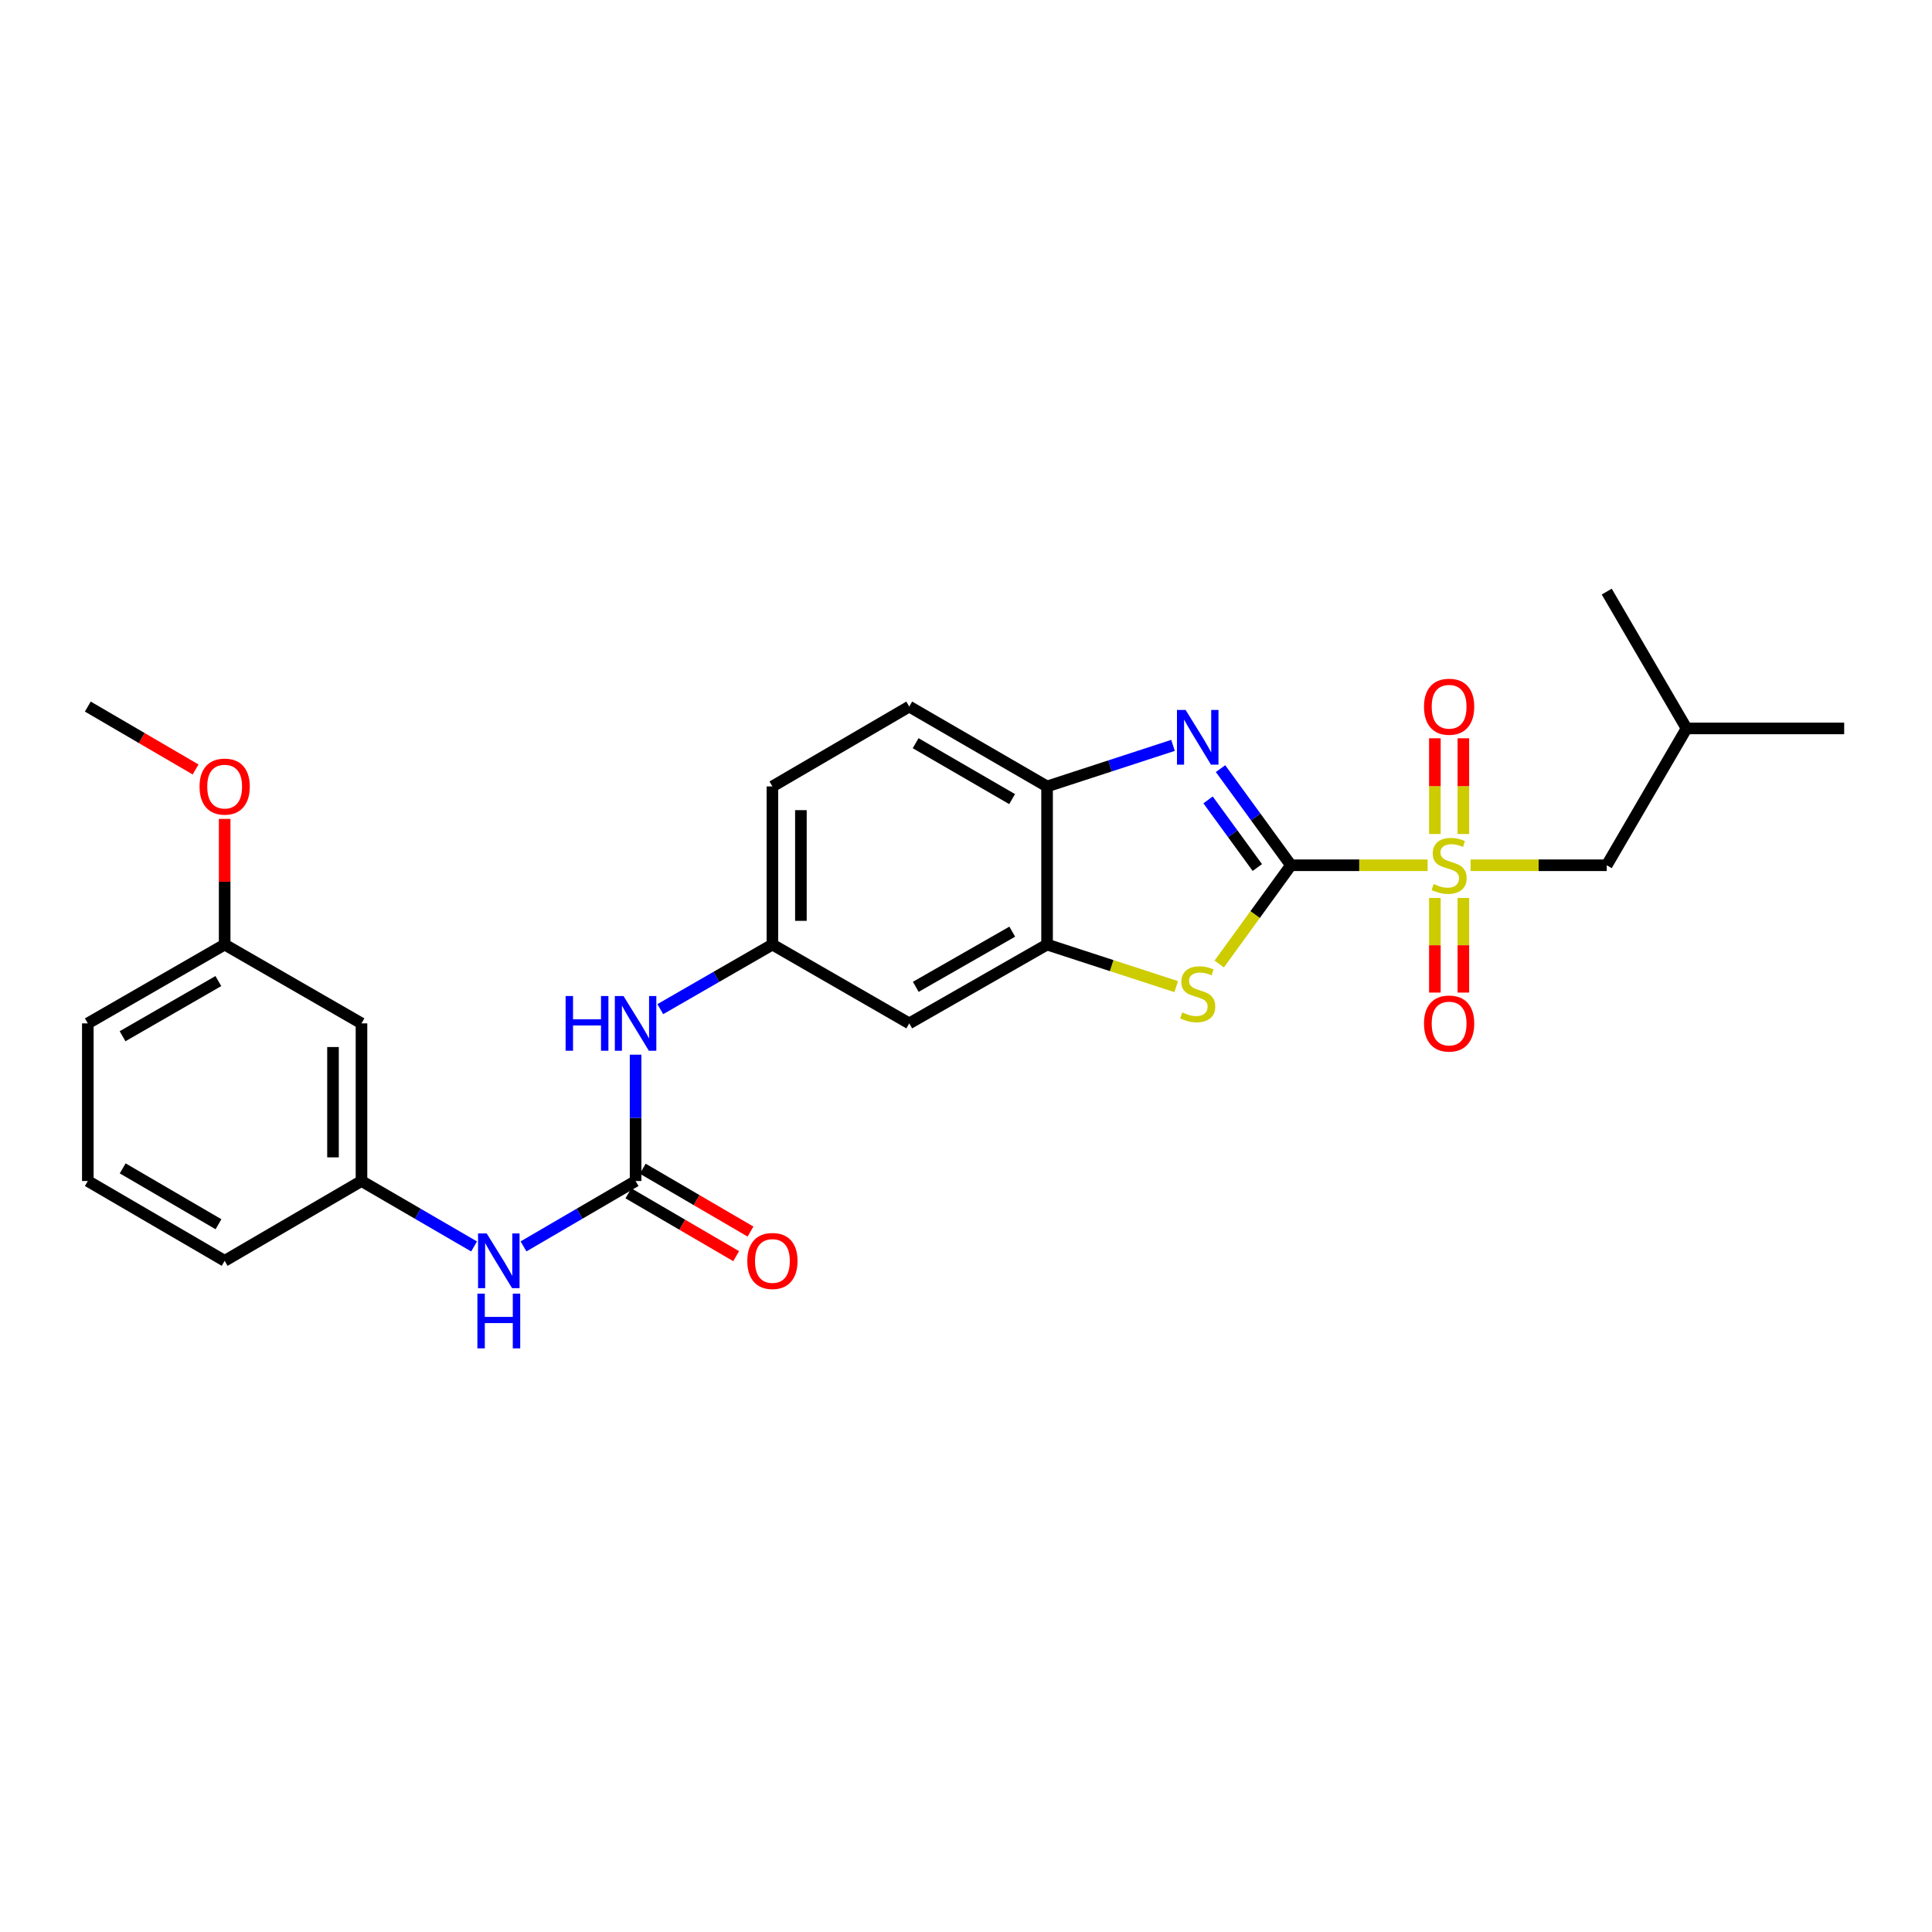 <?xml version='1.0' encoding='iso-8859-1'?>
<svg version='1.1' baseProfile='full'
              xmlns='http://www.w3.org/2000/svg'
                      xmlns:rdkit='http://www.rdkit.org/xml'
                      xmlns:xlink='http://www.w3.org/1999/xlink'
                  xml:space='preserve'
width='1000px' height='1000px' viewBox='0 0 1000 1000'>
<!-- END OF HEADER -->
<rect style='opacity:1.0;fill:#FFFFFF;stroke:none' width='1000' height='1000' x='0' y='0'> </rect>
<path class='bond-0' d='M 668.18,447.855 L 703.555,447.855' style='fill:none;fill-rule:evenodd;stroke:#000000;stroke-width:6px;stroke-linecap:butt;stroke-linejoin:miter;stroke-opacity:1' />
<path class='bond-0' d='M 703.555,447.855 L 738.931,447.855' style='fill:none;fill-rule:evenodd;stroke:#CCCC00;stroke-width:6px;stroke-linecap:butt;stroke-linejoin:miter;stroke-opacity:1' />
<path class='bond-1' d='M 668.18,447.855 L 649.963,422.849' style='fill:none;fill-rule:evenodd;stroke:#000000;stroke-width:6px;stroke-linecap:butt;stroke-linejoin:miter;stroke-opacity:1' />
<path class='bond-1' d='M 649.963,422.849 L 631.747,397.844' style='fill:none;fill-rule:evenodd;stroke:#0000FF;stroke-width:6px;stroke-linecap:butt;stroke-linejoin:miter;stroke-opacity:1' />
<path class='bond-1' d='M 650.799,449.034 L 638.047,431.53' style='fill:none;fill-rule:evenodd;stroke:#000000;stroke-width:6px;stroke-linecap:butt;stroke-linejoin:miter;stroke-opacity:1' />
<path class='bond-1' d='M 638.047,431.53 L 625.296,414.027' style='fill:none;fill-rule:evenodd;stroke:#0000FF;stroke-width:6px;stroke-linecap:butt;stroke-linejoin:miter;stroke-opacity:1' />
<path class='bond-2' d='M 668.18,447.855 L 649.626,473.411' style='fill:none;fill-rule:evenodd;stroke:#000000;stroke-width:6px;stroke-linecap:butt;stroke-linejoin:miter;stroke-opacity:1' />
<path class='bond-2' d='M 649.626,473.411 L 631.072,498.968' style='fill:none;fill-rule:evenodd;stroke:#CCCC00;stroke-width:6px;stroke-linecap:butt;stroke-linejoin:miter;stroke-opacity:1' />
<path class='bond-9' d='M 761.178,447.855 L 796.41,447.855' style='fill:none;fill-rule:evenodd;stroke:#CCCC00;stroke-width:6px;stroke-linecap:butt;stroke-linejoin:miter;stroke-opacity:1' />
<path class='bond-9' d='M 796.41,447.855 L 831.642,447.855' style='fill:none;fill-rule:evenodd;stroke:#000000;stroke-width:6px;stroke-linecap:butt;stroke-linejoin:miter;stroke-opacity:1' />
<path class='bond-10' d='M 742.687,464.781 L 742.687,489.269' style='fill:none;fill-rule:evenodd;stroke:#CCCC00;stroke-width:6px;stroke-linecap:butt;stroke-linejoin:miter;stroke-opacity:1' />
<path class='bond-10' d='M 742.687,489.269 L 742.687,513.757' style='fill:none;fill-rule:evenodd;stroke:#FF0000;stroke-width:6px;stroke-linecap:butt;stroke-linejoin:miter;stroke-opacity:1' />
<path class='bond-10' d='M 757.429,464.781 L 757.429,489.269' style='fill:none;fill-rule:evenodd;stroke:#CCCC00;stroke-width:6px;stroke-linecap:butt;stroke-linejoin:miter;stroke-opacity:1' />
<path class='bond-10' d='M 757.429,489.269 L 757.429,513.757' style='fill:none;fill-rule:evenodd;stroke:#FF0000;stroke-width:6px;stroke-linecap:butt;stroke-linejoin:miter;stroke-opacity:1' />
<path class='bond-11' d='M 757.429,431.681 L 757.429,406.906' style='fill:none;fill-rule:evenodd;stroke:#CCCC00;stroke-width:6px;stroke-linecap:butt;stroke-linejoin:miter;stroke-opacity:1' />
<path class='bond-11' d='M 757.429,406.906 L 757.429,382.131' style='fill:none;fill-rule:evenodd;stroke:#FF0000;stroke-width:6px;stroke-linecap:butt;stroke-linejoin:miter;stroke-opacity:1' />
<path class='bond-11' d='M 742.687,431.681 L 742.687,406.906' style='fill:none;fill-rule:evenodd;stroke:#CCCC00;stroke-width:6px;stroke-linecap:butt;stroke-linejoin:miter;stroke-opacity:1' />
<path class='bond-11' d='M 742.687,406.906 L 742.687,382.131' style='fill:none;fill-rule:evenodd;stroke:#FF0000;stroke-width:6px;stroke-linecap:butt;stroke-linejoin:miter;stroke-opacity:1' />
<path class='bond-5' d='M 607.148,385.806 L 574.554,396.432' style='fill:none;fill-rule:evenodd;stroke:#0000FF;stroke-width:6px;stroke-linecap:butt;stroke-linejoin:miter;stroke-opacity:1' />
<path class='bond-5' d='M 574.554,396.432 L 541.959,407.059' style='fill:none;fill-rule:evenodd;stroke:#000000;stroke-width:6px;stroke-linecap:butt;stroke-linejoin:miter;stroke-opacity:1' />
<path class='bond-3' d='M 608.809,510.677 L 575.384,499.791' style='fill:none;fill-rule:evenodd;stroke:#CCCC00;stroke-width:6px;stroke-linecap:butt;stroke-linejoin:miter;stroke-opacity:1' />
<path class='bond-3' d='M 575.384,499.791 L 541.959,488.904' style='fill:none;fill-rule:evenodd;stroke:#000000;stroke-width:6px;stroke-linecap:butt;stroke-linejoin:miter;stroke-opacity:1' />
<path class='bond-6' d='M 541.959,488.904 L 470.621,529.7' style='fill:none;fill-rule:evenodd;stroke:#000000;stroke-width:6px;stroke-linecap:butt;stroke-linejoin:miter;stroke-opacity:1' />
<path class='bond-6' d='M 523.94,482.226 L 474.003,510.783' style='fill:none;fill-rule:evenodd;stroke:#000000;stroke-width:6px;stroke-linecap:butt;stroke-linejoin:miter;stroke-opacity:1' />
<path class='bond-27' d='M 541.959,488.904 L 541.959,407.059' style='fill:none;fill-rule:evenodd;stroke:#000000;stroke-width:6px;stroke-linecap:butt;stroke-linejoin:miter;stroke-opacity:1' />
<path class='bond-4' d='M 328.978,611.292 L 328.978,578.596' style='fill:none;fill-rule:evenodd;stroke:#000000;stroke-width:6px;stroke-linecap:butt;stroke-linejoin:miter;stroke-opacity:1' />
<path class='bond-4' d='M 328.978,578.596 L 328.978,545.9' style='fill:none;fill-rule:evenodd;stroke:#0000FF;stroke-width:6px;stroke-linecap:butt;stroke-linejoin:miter;stroke-opacity:1' />
<path class='bond-8' d='M 328.978,611.292 L 299.974,628.213' style='fill:none;fill-rule:evenodd;stroke:#000000;stroke-width:6px;stroke-linecap:butt;stroke-linejoin:miter;stroke-opacity:1' />
<path class='bond-8' d='M 299.974,628.213 L 270.97,645.134' style='fill:none;fill-rule:evenodd;stroke:#0000FF;stroke-width:6px;stroke-linecap:butt;stroke-linejoin:miter;stroke-opacity:1' />
<path class='bond-13' d='M 325.265,617.66 L 353.151,633.923' style='fill:none;fill-rule:evenodd;stroke:#000000;stroke-width:6px;stroke-linecap:butt;stroke-linejoin:miter;stroke-opacity:1' />
<path class='bond-13' d='M 353.151,633.923 L 381.037,650.186' style='fill:none;fill-rule:evenodd;stroke:#FF0000;stroke-width:6px;stroke-linecap:butt;stroke-linejoin:miter;stroke-opacity:1' />
<path class='bond-13' d='M 332.692,604.925 L 360.578,621.188' style='fill:none;fill-rule:evenodd;stroke:#000000;stroke-width:6px;stroke-linecap:butt;stroke-linejoin:miter;stroke-opacity:1' />
<path class='bond-13' d='M 360.578,621.188 L 388.464,637.451' style='fill:none;fill-rule:evenodd;stroke:#FF0000;stroke-width:6px;stroke-linecap:butt;stroke-linejoin:miter;stroke-opacity:1' />
<path class='bond-16' d='M 541.959,407.059 L 470.621,365.722' style='fill:none;fill-rule:evenodd;stroke:#000000;stroke-width:6px;stroke-linecap:butt;stroke-linejoin:miter;stroke-opacity:1' />
<path class='bond-16' d='M 523.867,413.614 L 473.931,384.679' style='fill:none;fill-rule:evenodd;stroke:#000000;stroke-width:6px;stroke-linecap:butt;stroke-linejoin:miter;stroke-opacity:1' />
<path class='bond-12' d='M 470.621,529.7 L 399.8,488.904' style='fill:none;fill-rule:evenodd;stroke:#000000;stroke-width:6px;stroke-linecap:butt;stroke-linejoin:miter;stroke-opacity:1' />
<path class='bond-7' d='M 341.762,522.337 L 370.781,505.621' style='fill:none;fill-rule:evenodd;stroke:#0000FF;stroke-width:6px;stroke-linecap:butt;stroke-linejoin:miter;stroke-opacity:1' />
<path class='bond-7' d='M 370.781,505.621 L 399.8,488.904' style='fill:none;fill-rule:evenodd;stroke:#000000;stroke-width:6px;stroke-linecap:butt;stroke-linejoin:miter;stroke-opacity:1' />
<path class='bond-14' d='M 245.386,645.16 L 216.246,628.226' style='fill:none;fill-rule:evenodd;stroke:#0000FF;stroke-width:6px;stroke-linecap:butt;stroke-linejoin:miter;stroke-opacity:1' />
<path class='bond-14' d='M 216.246,628.226 L 187.106,611.292' style='fill:none;fill-rule:evenodd;stroke:#000000;stroke-width:6px;stroke-linecap:butt;stroke-linejoin:miter;stroke-opacity:1' />
<path class='bond-20' d='M 831.642,447.855 L 872.954,377.033' style='fill:none;fill-rule:evenodd;stroke:#000000;stroke-width:6px;stroke-linecap:butt;stroke-linejoin:miter;stroke-opacity:1' />
<path class='bond-28' d='M 399.8,488.904 L 399.8,407.059' style='fill:none;fill-rule:evenodd;stroke:#000000;stroke-width:6px;stroke-linecap:butt;stroke-linejoin:miter;stroke-opacity:1' />
<path class='bond-28' d='M 414.542,476.628 L 414.542,419.336' style='fill:none;fill-rule:evenodd;stroke:#000000;stroke-width:6px;stroke-linecap:butt;stroke-linejoin:miter;stroke-opacity:1' />
<path class='bond-15' d='M 187.106,611.292 L 187.106,529.7' style='fill:none;fill-rule:evenodd;stroke:#000000;stroke-width:6px;stroke-linecap:butt;stroke-linejoin:miter;stroke-opacity:1' />
<path class='bond-15' d='M 172.363,599.053 L 172.363,541.939' style='fill:none;fill-rule:evenodd;stroke:#000000;stroke-width:6px;stroke-linecap:butt;stroke-linejoin:miter;stroke-opacity:1' />
<path class='bond-22' d='M 187.106,611.292 L 116.284,652.596' style='fill:none;fill-rule:evenodd;stroke:#000000;stroke-width:6px;stroke-linecap:butt;stroke-linejoin:miter;stroke-opacity:1' />
<path class='bond-18' d='M 187.106,529.7 L 116.284,488.904' style='fill:none;fill-rule:evenodd;stroke:#000000;stroke-width:6px;stroke-linecap:butt;stroke-linejoin:miter;stroke-opacity:1' />
<path class='bond-17' d='M 470.621,365.722 L 399.8,407.059' style='fill:none;fill-rule:evenodd;stroke:#000000;stroke-width:6px;stroke-linecap:butt;stroke-linejoin:miter;stroke-opacity:1' />
<path class='bond-19' d='M 116.284,488.904 L 116.284,456.385' style='fill:none;fill-rule:evenodd;stroke:#000000;stroke-width:6px;stroke-linecap:butt;stroke-linejoin:miter;stroke-opacity:1' />
<path class='bond-19' d='M 116.284,456.385 L 116.284,423.865' style='fill:none;fill-rule:evenodd;stroke:#FF0000;stroke-width:6px;stroke-linecap:butt;stroke-linejoin:miter;stroke-opacity:1' />
<path class='bond-29' d='M 116.284,488.904 L 45.455,529.7' style='fill:none;fill-rule:evenodd;stroke:#000000;stroke-width:6px;stroke-linecap:butt;stroke-linejoin:miter;stroke-opacity:1' />
<path class='bond-29' d='M 113.018,507.799 L 63.437,536.356' style='fill:none;fill-rule:evenodd;stroke:#000000;stroke-width:6px;stroke-linecap:butt;stroke-linejoin:miter;stroke-opacity:1' />
<path class='bond-24' d='M 101.234,398.275 L 73.344,381.999' style='fill:none;fill-rule:evenodd;stroke:#FF0000;stroke-width:6px;stroke-linecap:butt;stroke-linejoin:miter;stroke-opacity:1' />
<path class='bond-24' d='M 73.344,381.999 L 45.455,365.722' style='fill:none;fill-rule:evenodd;stroke:#000000;stroke-width:6px;stroke-linecap:butt;stroke-linejoin:miter;stroke-opacity:1' />
<path class='bond-25' d='M 872.954,377.033 L 831.642,306.211' style='fill:none;fill-rule:evenodd;stroke:#000000;stroke-width:6px;stroke-linecap:butt;stroke-linejoin:miter;stroke-opacity:1' />
<path class='bond-26' d='M 872.954,377.033 L 954.545,377.033' style='fill:none;fill-rule:evenodd;stroke:#000000;stroke-width:6px;stroke-linecap:butt;stroke-linejoin:miter;stroke-opacity:1' />
<path class='bond-21' d='M 45.455,611.292 L 116.284,652.596' style='fill:none;fill-rule:evenodd;stroke:#000000;stroke-width:6px;stroke-linecap:butt;stroke-linejoin:miter;stroke-opacity:1' />
<path class='bond-21' d='M 63.505,604.752 L 113.086,633.665' style='fill:none;fill-rule:evenodd;stroke:#000000;stroke-width:6px;stroke-linecap:butt;stroke-linejoin:miter;stroke-opacity:1' />
<path class='bond-23' d='M 45.455,611.292 L 45.455,529.7' style='fill:none;fill-rule:evenodd;stroke:#000000;stroke-width:6px;stroke-linecap:butt;stroke-linejoin:miter;stroke-opacity:1' />
<path  class='atom-1' d='M 742.058 457.575
Q 742.378 457.695, 743.698 458.255
Q 745.018 458.815, 746.458 459.175
Q 747.938 459.495, 749.378 459.495
Q 752.058 459.495, 753.618 458.215
Q 755.178 456.895, 755.178 454.615
Q 755.178 453.055, 754.378 452.095
Q 753.618 451.135, 752.418 450.615
Q 751.218 450.095, 749.218 449.495
Q 746.698 448.735, 745.178 448.015
Q 743.698 447.295, 742.618 445.775
Q 741.578 444.255, 741.578 441.695
Q 741.578 438.135, 743.978 435.935
Q 746.418 433.735, 751.218 433.735
Q 754.498 433.735, 758.218 435.295
L 757.298 438.375
Q 753.898 436.975, 751.338 436.975
Q 748.578 436.975, 747.058 438.135
Q 745.538 439.255, 745.578 441.215
Q 745.578 442.735, 746.338 443.655
Q 747.138 444.575, 748.258 445.095
Q 749.418 445.615, 751.338 446.215
Q 753.898 447.015, 755.418 447.815
Q 756.938 448.615, 758.018 450.255
Q 759.138 451.855, 759.138 454.615
Q 759.138 458.535, 756.498 460.655
Q 753.898 462.735, 749.538 462.735
Q 747.018 462.735, 745.098 462.175
Q 743.218 461.655, 740.978 460.735
L 742.058 457.575
' fill='#CCCC00'/>
<path  class='atom-2' d='M 613.679 367.476
L 622.959 382.476
Q 623.879 383.956, 625.359 386.636
Q 626.839 389.316, 626.919 389.476
L 626.919 367.476
L 630.679 367.476
L 630.679 395.796
L 626.799 395.796
L 616.839 379.396
Q 615.679 377.476, 614.439 375.276
Q 613.239 373.076, 612.879 372.396
L 612.879 395.796
L 609.199 395.796
L 609.199 367.476
L 613.679 367.476
' fill='#0000FF'/>
<path  class='atom-3' d='M 611.939 524.023
Q 612.259 524.143, 613.579 524.703
Q 614.899 525.263, 616.339 525.623
Q 617.819 525.943, 619.259 525.943
Q 621.939 525.943, 623.499 524.663
Q 625.059 523.343, 625.059 521.063
Q 625.059 519.503, 624.259 518.543
Q 623.499 517.583, 622.299 517.063
Q 621.099 516.543, 619.099 515.943
Q 616.579 515.183, 615.059 514.463
Q 613.579 513.743, 612.499 512.223
Q 611.459 510.703, 611.459 508.143
Q 611.459 504.583, 613.859 502.383
Q 616.299 500.183, 621.099 500.183
Q 624.379 500.183, 628.099 501.743
L 627.179 504.823
Q 623.779 503.423, 621.219 503.423
Q 618.459 503.423, 616.939 504.583
Q 615.419 505.703, 615.459 507.663
Q 615.459 509.183, 616.219 510.103
Q 617.019 511.023, 618.139 511.543
Q 619.299 512.063, 621.219 512.663
Q 623.779 513.463, 625.299 514.263
Q 626.819 515.063, 627.899 516.703
Q 629.019 518.303, 629.019 521.063
Q 629.019 524.983, 626.379 527.103
Q 623.779 529.183, 619.419 529.183
Q 616.899 529.183, 614.979 528.623
Q 613.099 528.103, 610.859 527.183
L 611.939 524.023
' fill='#CCCC00'/>
<path  class='atom-8' d='M 292.758 515.54
L 296.598 515.54
L 296.598 527.58
L 311.078 527.58
L 311.078 515.54
L 314.918 515.54
L 314.918 543.86
L 311.078 543.86
L 311.078 530.78
L 296.598 530.78
L 296.598 543.86
L 292.758 543.86
L 292.758 515.54
' fill='#0000FF'/>
<path  class='atom-8' d='M 322.718 515.54
L 331.998 530.54
Q 332.918 532.02, 334.398 534.7
Q 335.878 537.38, 335.958 537.54
L 335.958 515.54
L 339.718 515.54
L 339.718 543.86
L 335.838 543.86
L 325.878 527.46
Q 324.718 525.54, 323.478 523.34
Q 322.278 521.14, 321.918 520.46
L 321.918 543.86
L 318.238 543.86
L 318.238 515.54
L 322.718 515.54
' fill='#0000FF'/>
<path  class='atom-9' d='M 251.921 638.436
L 261.201 653.436
Q 262.121 654.916, 263.601 657.596
Q 265.081 660.276, 265.161 660.436
L 265.161 638.436
L 268.921 638.436
L 268.921 666.756
L 265.041 666.756
L 255.081 650.356
Q 253.921 648.436, 252.681 646.236
Q 251.481 644.036, 251.121 643.356
L 251.121 666.756
L 247.441 666.756
L 247.441 638.436
L 251.921 638.436
' fill='#0000FF'/>
<path  class='atom-9' d='M 247.101 669.588
L 250.941 669.588
L 250.941 681.628
L 265.421 681.628
L 265.421 669.588
L 269.261 669.588
L 269.261 697.908
L 265.421 697.908
L 265.421 684.828
L 250.941 684.828
L 250.941 697.908
L 247.101 697.908
L 247.101 669.588
' fill='#0000FF'/>
<path  class='atom-11' d='M 737.058 529.78
Q 737.058 522.98, 740.418 519.18
Q 743.778 515.38, 750.058 515.38
Q 756.338 515.38, 759.698 519.18
Q 763.058 522.98, 763.058 529.78
Q 763.058 536.66, 759.658 540.58
Q 756.258 544.46, 750.058 544.46
Q 743.818 544.46, 740.418 540.58
Q 737.058 536.7, 737.058 529.78
M 750.058 541.26
Q 754.378 541.26, 756.698 538.38
Q 759.058 535.46, 759.058 529.78
Q 759.058 524.22, 756.698 521.42
Q 754.378 518.58, 750.058 518.58
Q 745.738 518.58, 743.378 521.38
Q 741.058 524.18, 741.058 529.78
Q 741.058 535.5, 743.378 538.38
Q 745.738 541.26, 750.058 541.26
' fill='#FF0000'/>
<path  class='atom-12' d='M 737.058 365.802
Q 737.058 359.002, 740.418 355.202
Q 743.778 351.402, 750.058 351.402
Q 756.338 351.402, 759.698 355.202
Q 763.058 359.002, 763.058 365.802
Q 763.058 372.682, 759.658 376.602
Q 756.258 380.482, 750.058 380.482
Q 743.818 380.482, 740.418 376.602
Q 737.058 372.722, 737.058 365.802
M 750.058 377.282
Q 754.378 377.282, 756.698 374.402
Q 759.058 371.482, 759.058 365.802
Q 759.058 360.242, 756.698 357.442
Q 754.378 354.602, 750.058 354.602
Q 745.738 354.602, 743.378 357.402
Q 741.058 360.202, 741.058 365.802
Q 741.058 371.522, 743.378 374.402
Q 745.738 377.282, 750.058 377.282
' fill='#FF0000'/>
<path  class='atom-14' d='M 386.8 652.676
Q 386.8 645.876, 390.16 642.076
Q 393.52 638.276, 399.8 638.276
Q 406.08 638.276, 409.44 642.076
Q 412.8 645.876, 412.8 652.676
Q 412.8 659.556, 409.4 663.476
Q 406 667.356, 399.8 667.356
Q 393.56 667.356, 390.16 663.476
Q 386.8 659.596, 386.8 652.676
M 399.8 664.156
Q 404.12 664.156, 406.44 661.276
Q 408.8 658.356, 408.8 652.676
Q 408.8 647.116, 406.44 644.316
Q 404.12 641.476, 399.8 641.476
Q 395.48 641.476, 393.12 644.276
Q 390.8 647.076, 390.8 652.676
Q 390.8 658.396, 393.12 661.276
Q 395.48 664.156, 399.8 664.156
' fill='#FF0000'/>
<path  class='atom-20' d='M 103.284 407.139
Q 103.284 400.339, 106.644 396.539
Q 110.004 392.739, 116.284 392.739
Q 122.564 392.739, 125.924 396.539
Q 129.284 400.339, 129.284 407.139
Q 129.284 414.019, 125.884 417.939
Q 122.484 421.819, 116.284 421.819
Q 110.044 421.819, 106.644 417.939
Q 103.284 414.059, 103.284 407.139
M 116.284 418.619
Q 120.604 418.619, 122.924 415.739
Q 125.284 412.819, 125.284 407.139
Q 125.284 401.579, 122.924 398.779
Q 120.604 395.939, 116.284 395.939
Q 111.964 395.939, 109.604 398.739
Q 107.284 401.539, 107.284 407.139
Q 107.284 412.859, 109.604 415.739
Q 111.964 418.619, 116.284 418.619
' fill='#FF0000'/>
</svg>
